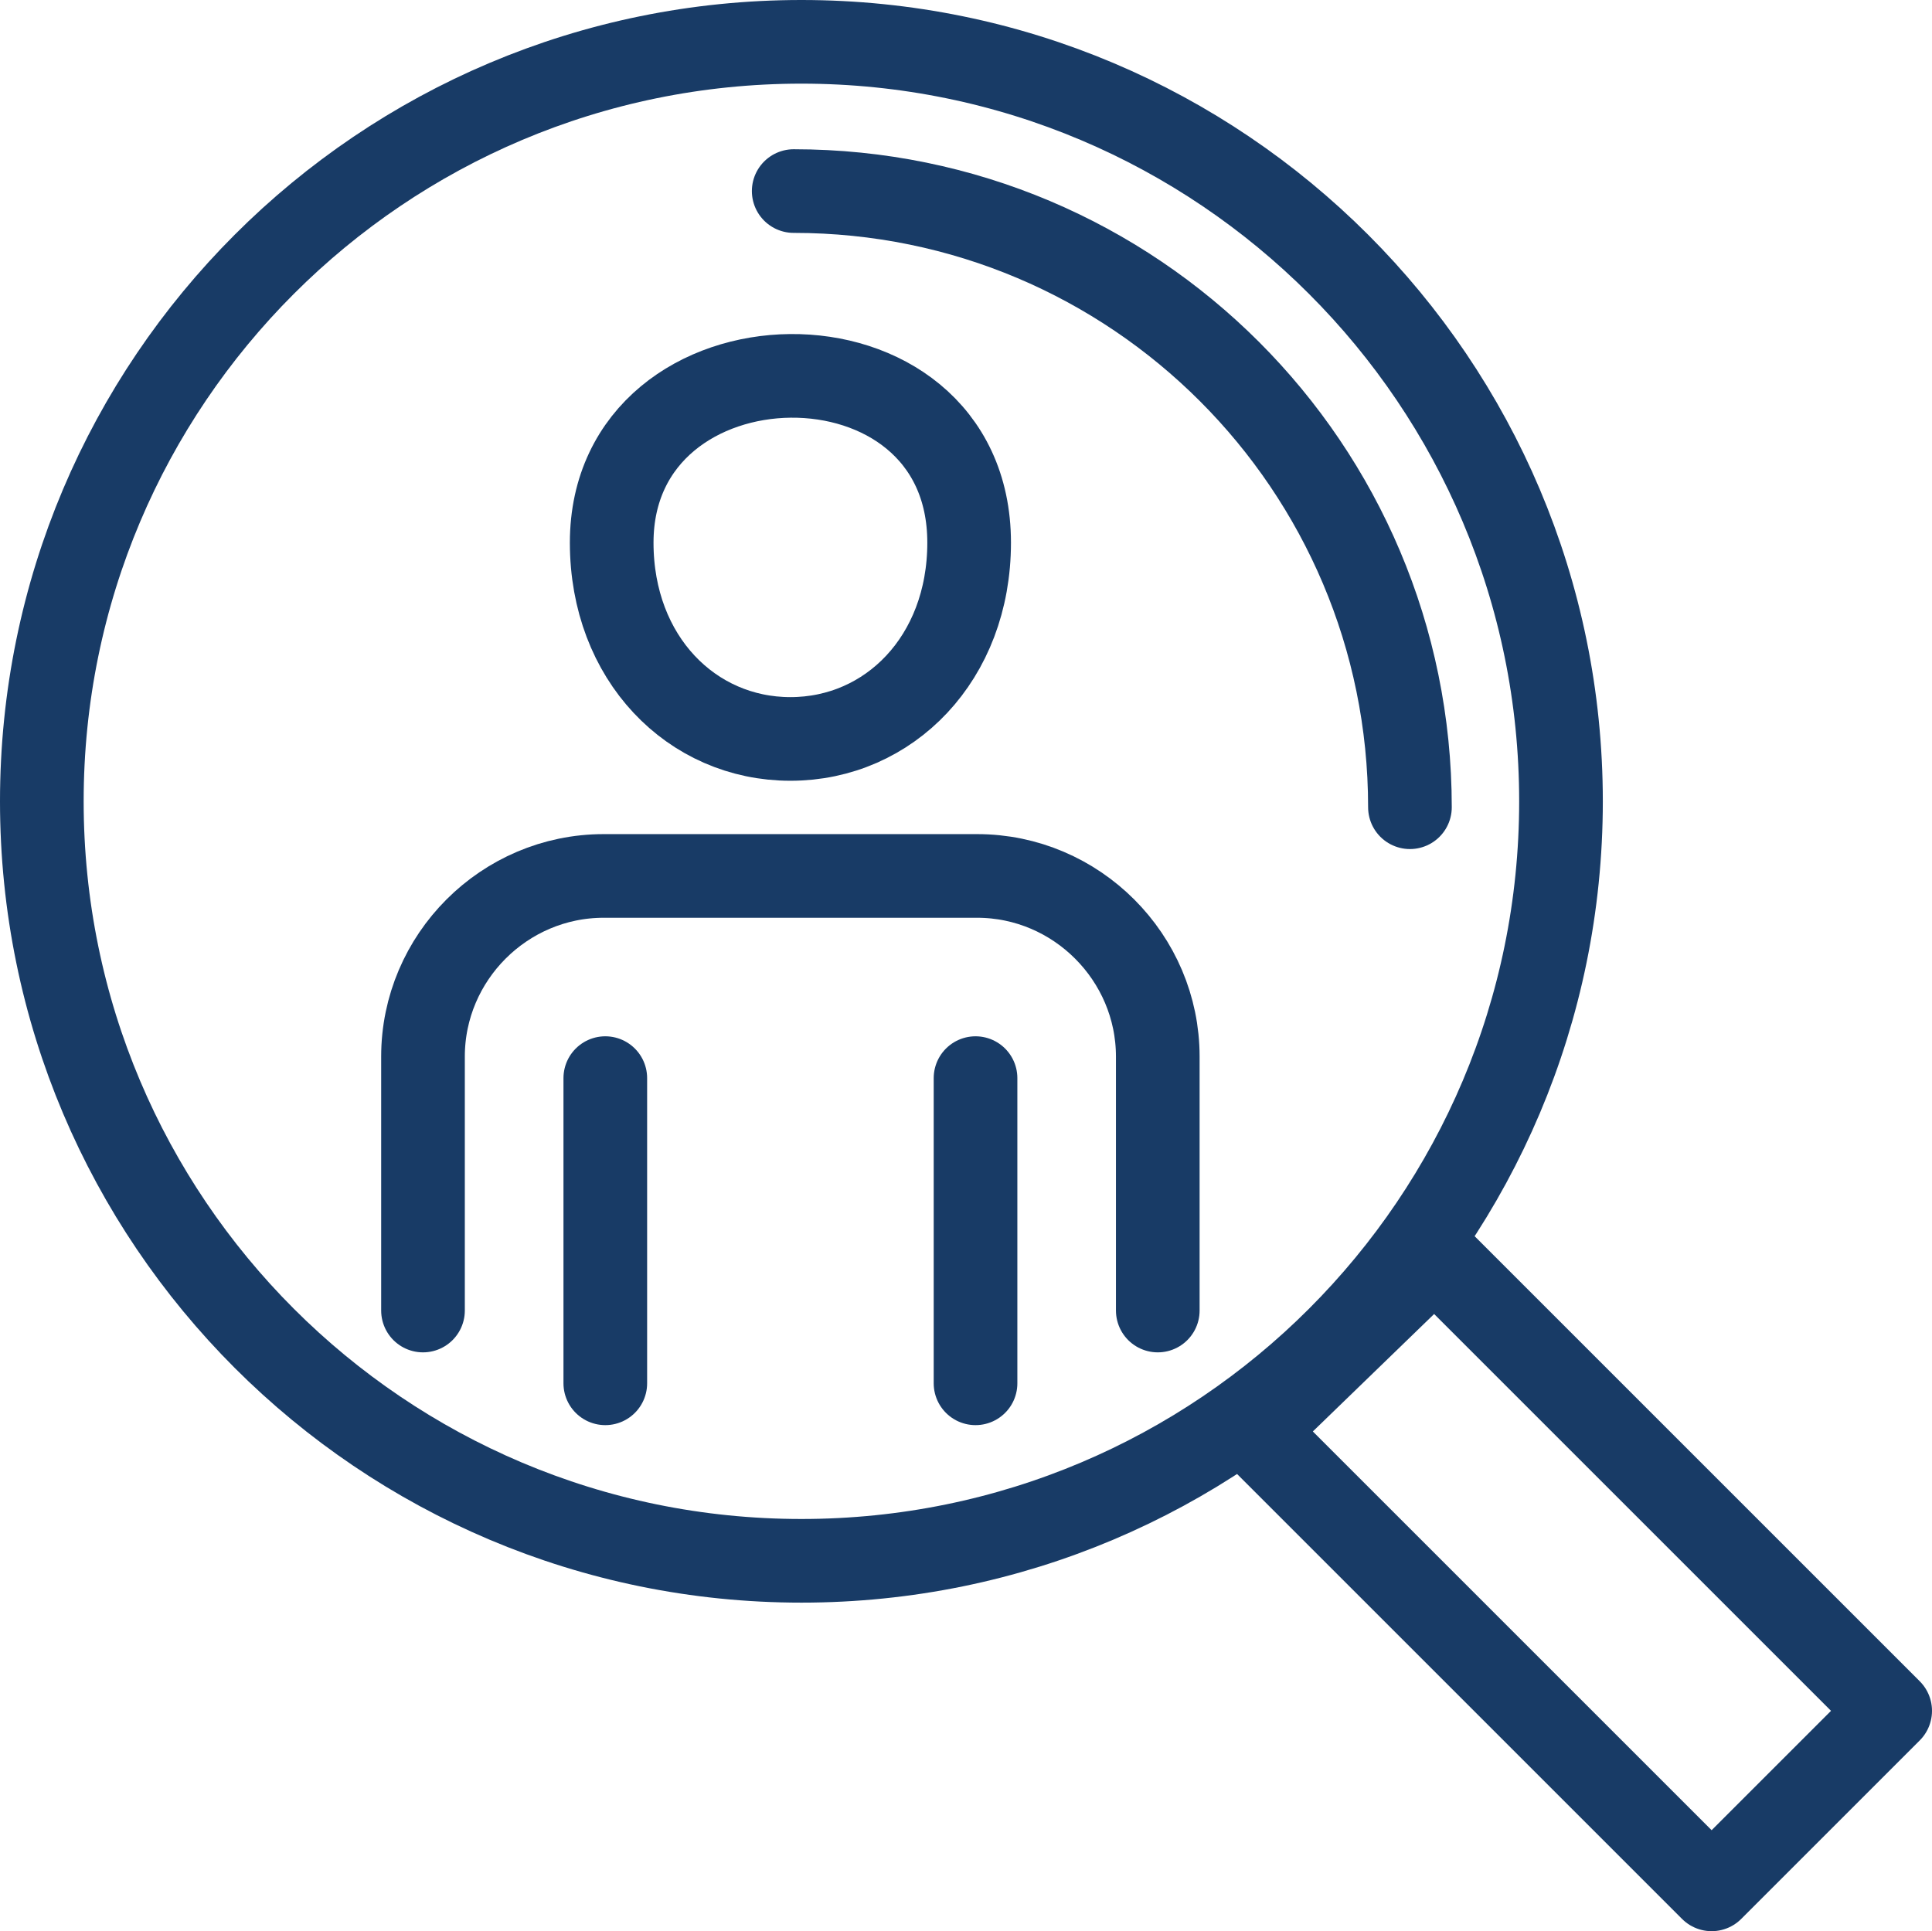 <?xml version="1.0" encoding="UTF-8"?>
<svg id="Layer_1" data-name="Layer 1" xmlns="http://www.w3.org/2000/svg" viewBox="0 0 323.33 323.23">
  <defs>
    <style>
      .cls-1 {
        fill: none;
        stroke: #183b66;
        stroke-linecap: round;
        stroke-linejoin: round;
        stroke-width: 14px;
      }
    </style>
  </defs>
  <polygon class="cls-1" points="316.33 286.35 286.45 316.23 209.73 239.51 240.09 210.11 316.33 286.35 316.33 286.35"/>
  <path class="cls-1" d="M134.12,7c70.21,0,127.12,56.91,127.12,127.12s-56.91,127.12-127.12,127.12S7,204.33,7,134.12,63.91,7,134.12,7h0Z"/>
  <path class="cls-1" d="M132.83,31.98c56.96,0,103.13,46.17,103.13,103.13"/>
  <path class="cls-1" d="M102.37,90.83c0,19.36,13.39,32.85,29.91,32.85s29.91-13.49,29.91-32.85c0-37.8-59.82-36.65-59.82,0h0Z"/>
  <path class="cls-1" d="M70.79,219.35v-42.5c0-16.63,13.61-30.24,30.24-30.24h62.49c16.63,0,30.24,13.64,30.24,30.24v42.5"/>
  <line class="cls-1" x1="101.3" y1="231.53" x2="101.3" y2="180.45"/>
  <line class="cls-1" x1="163.26" y1="180.45" x2="163.26" y2="231.53"/>
</svg>